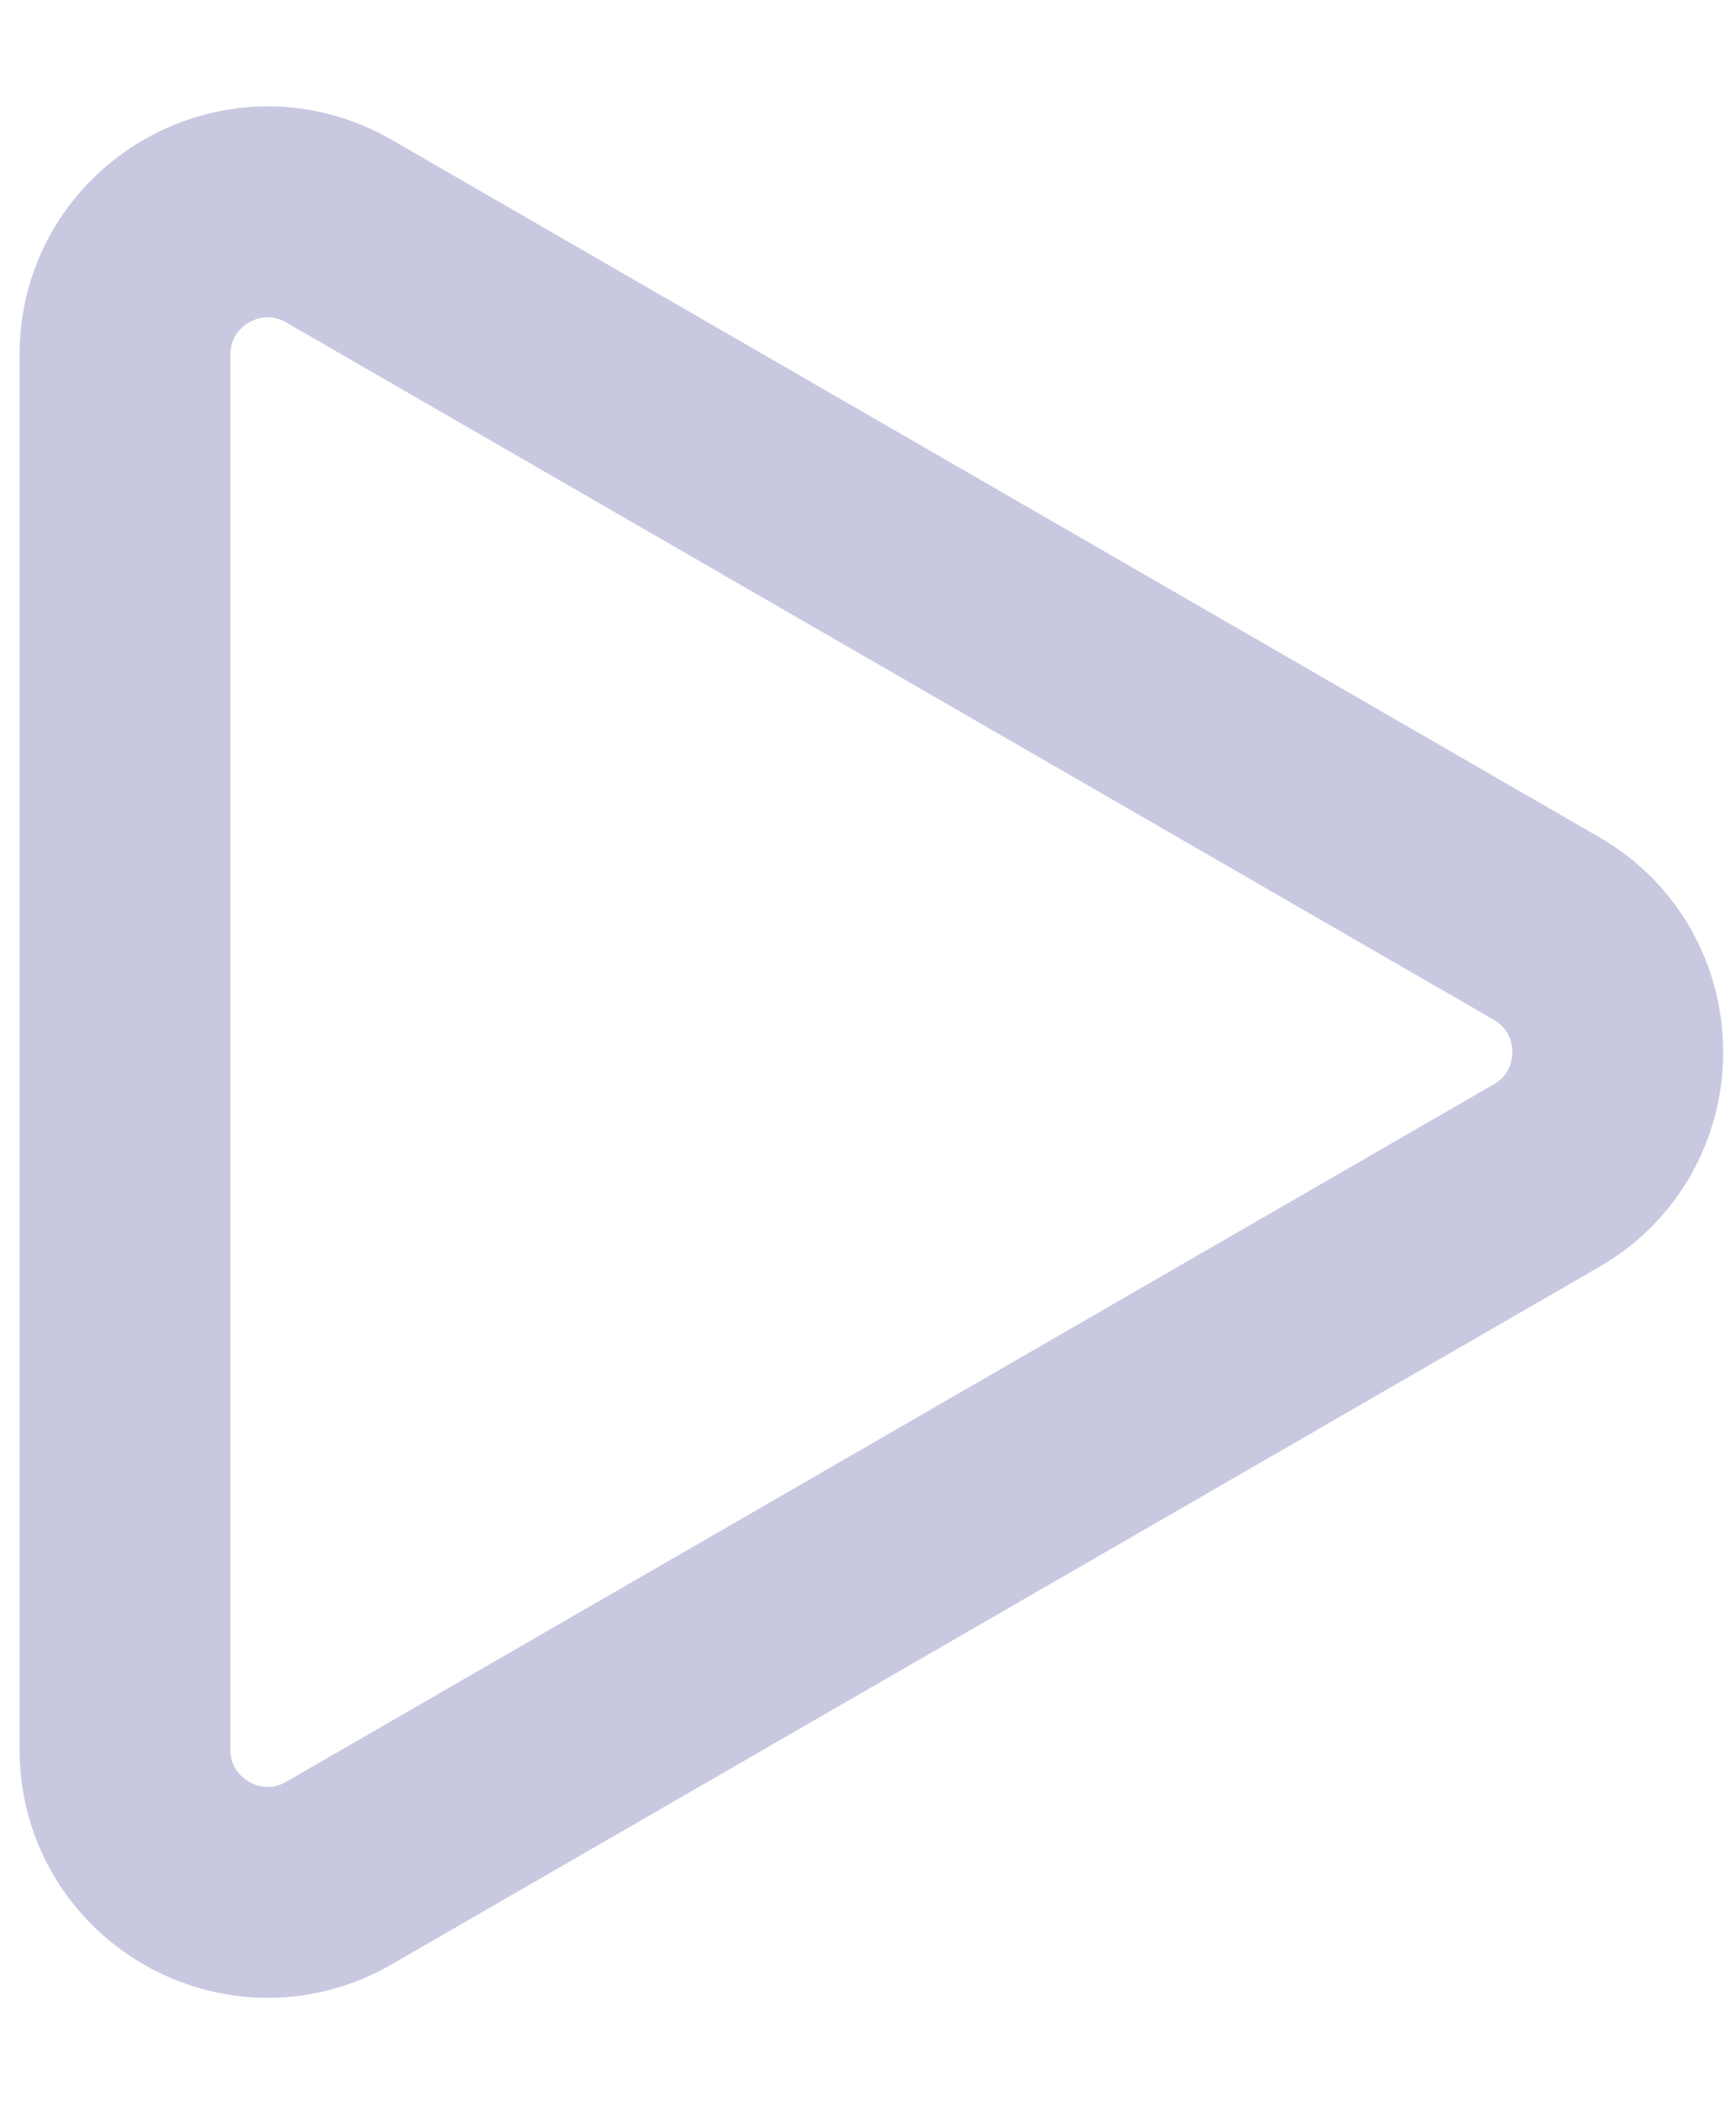 
<svg width="14" height="17" viewBox="0 0 14 17" fill="none" xmlns="http://www.w3.org/2000/svg">
<path d="M12.472 7.485C13.238 7.928 13.238 9.035 12.472 9.477L2.733 15.1C1.967 15.542 1.008 14.989 1.008 14.104L1.008 2.859C1.008 1.974 1.967 1.421 2.733 1.863L12.472 7.485Z" stroke="#C8C8E1" stroke-width="1.7"/>
</svg>

